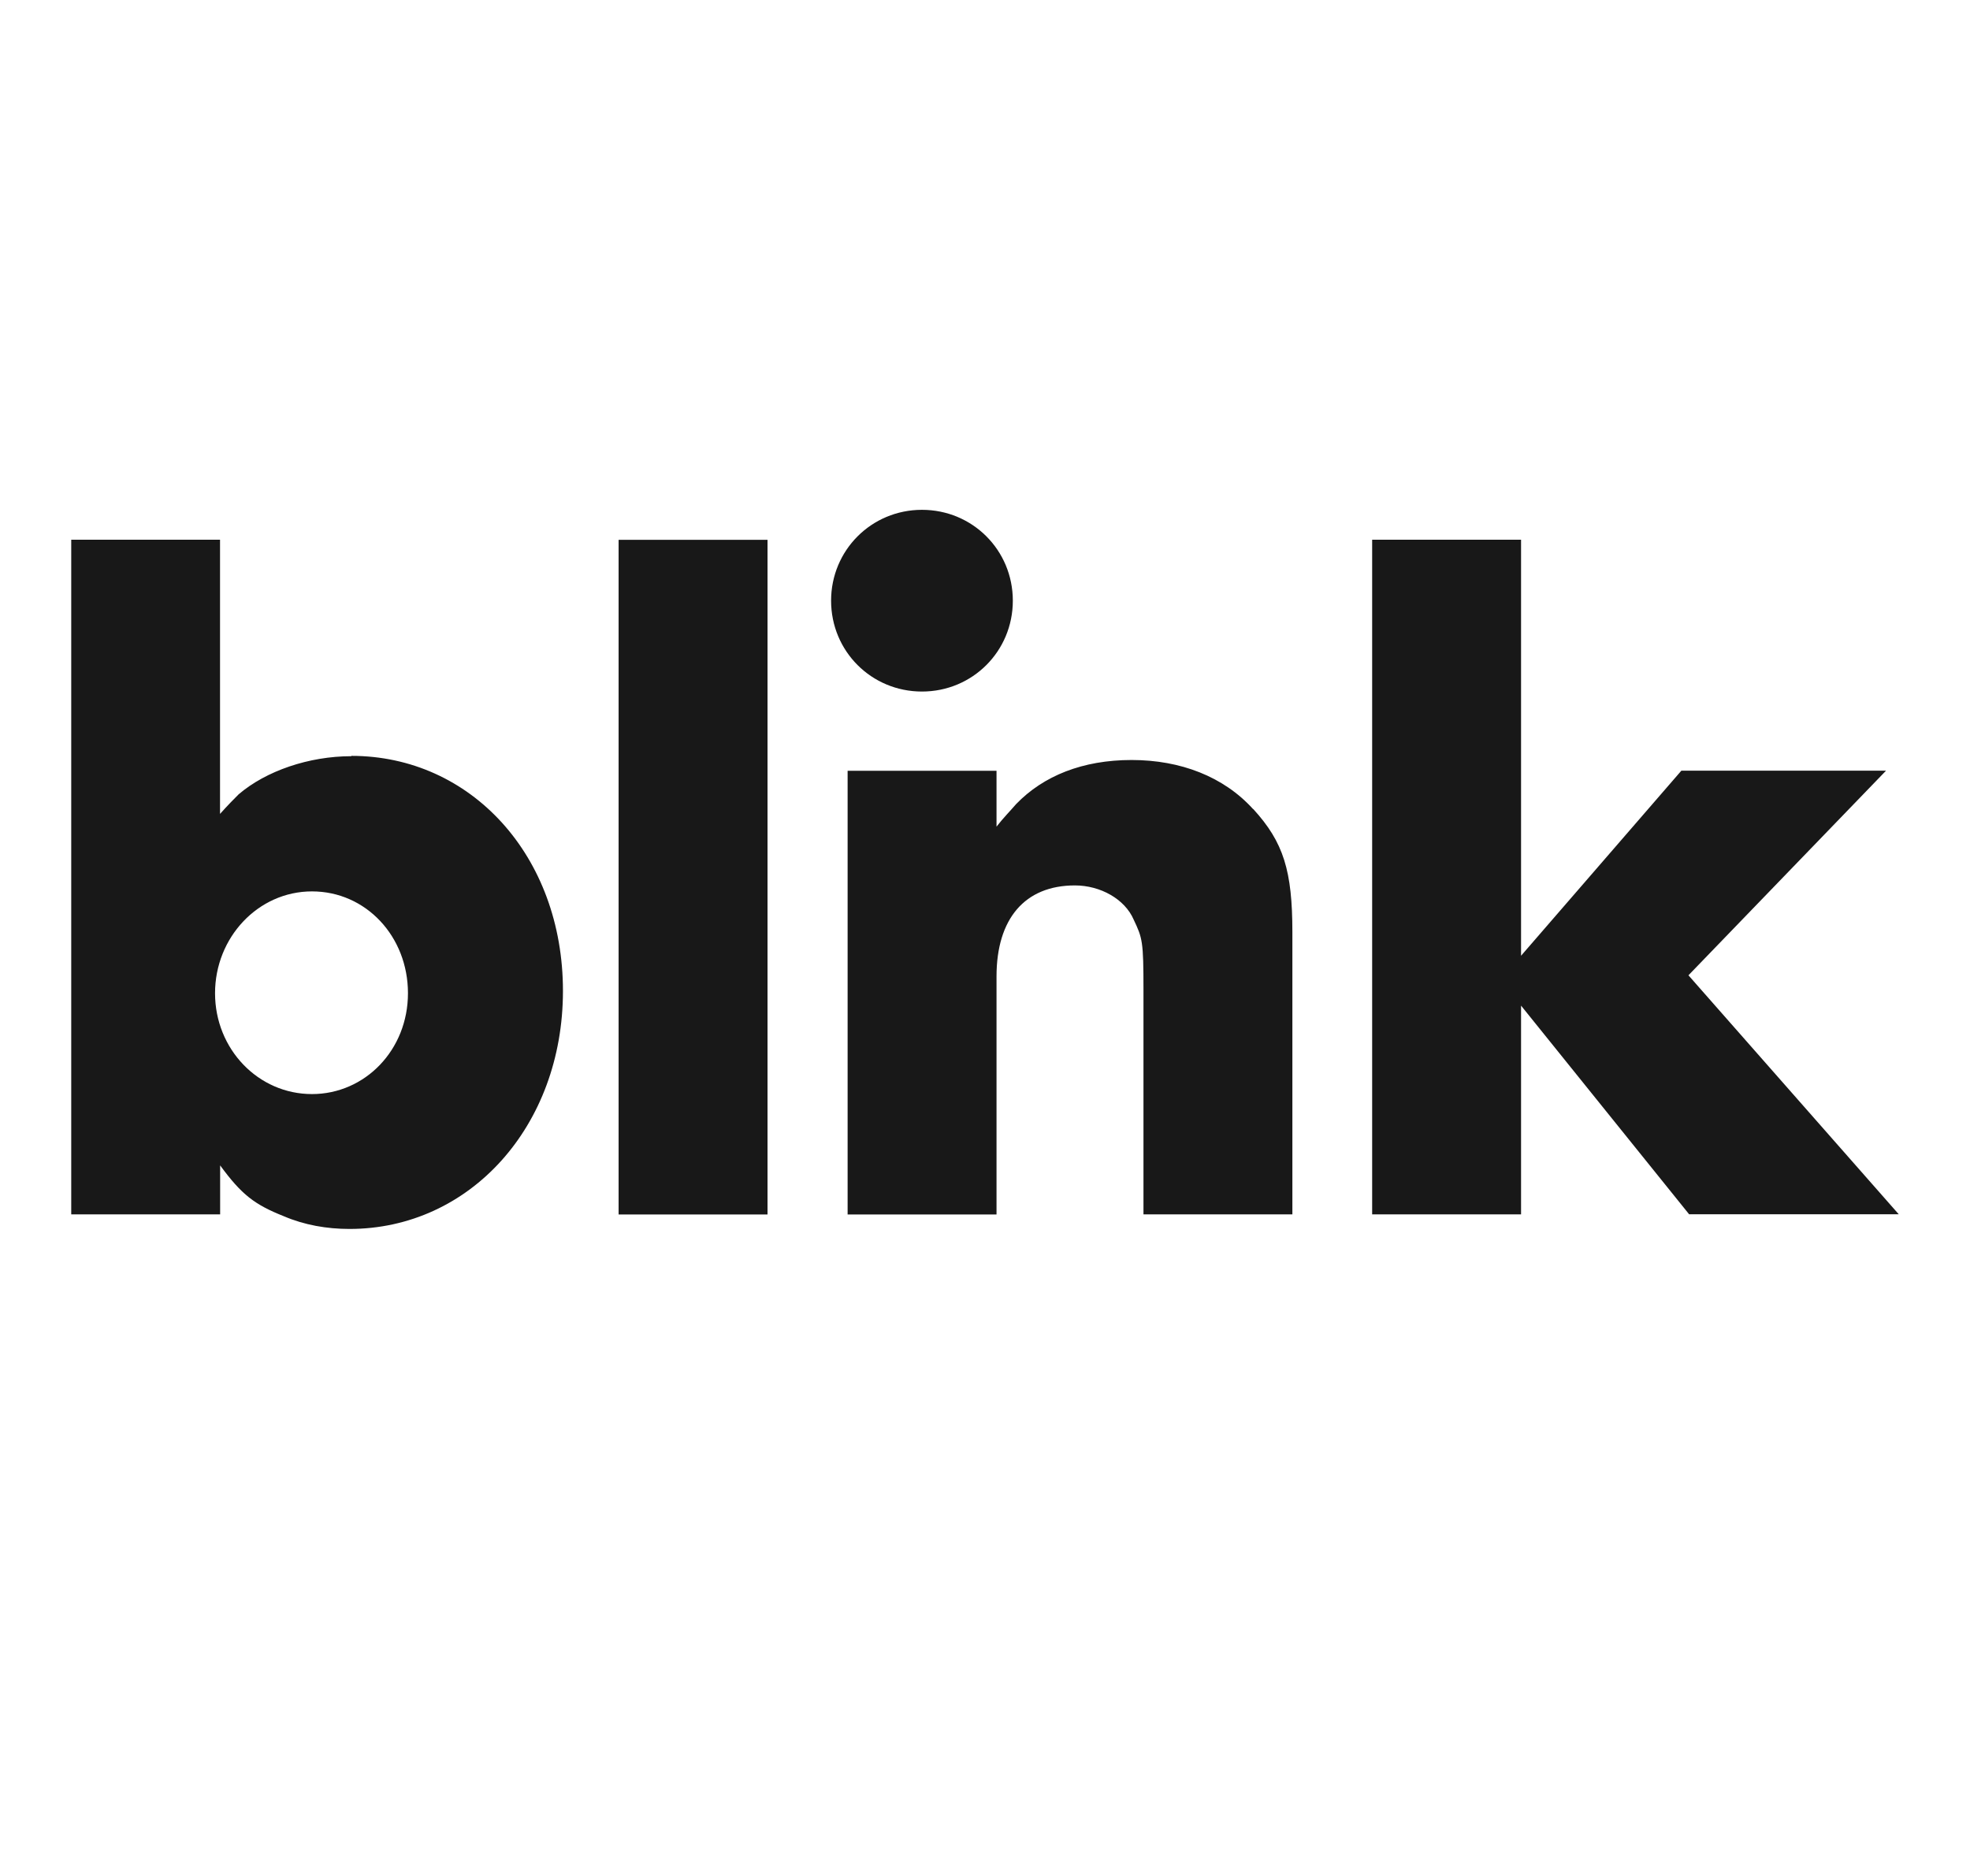 <svg width="126" height="120" viewBox="0 0 126 120" fill="none" xmlns="http://www.w3.org/2000/svg">
<path d="M108.041 77.681L97.286 64.327V77.681H87.762V34.524H97.286V61.136L107.54 49.297H120.631L107.992 62.387L121.444 77.674H108.041V77.681ZM80.157 51.751C82.097 53.878 82.66 55.699 82.66 59.641V77.681H73.136V63.339C73.136 60.204 73.073 60.017 72.51 58.828C71.947 57.514 70.383 56.638 68.749 56.638C65.551 56.638 63.737 58.765 63.737 62.463V77.688H54.213V49.304H63.737V52.877C64.175 52.314 64.613 51.876 64.988 51.438C66.74 49.623 69.25 48.615 72.378 48.615C75.506 48.615 78.266 49.679 80.143 51.751M53.156 38.424C53.156 35.199 55.735 32.612 58.968 32.612C62.201 32.612 64.78 35.191 64.78 38.424C64.78 41.657 62.201 44.236 58.968 44.236C55.735 44.236 53.156 41.657 53.156 38.424ZM39.566 34.531H49.09V77.688H39.566V34.524V34.531ZM19.955 69.985C16.506 69.985 13.754 67.1 13.754 63.534C13.754 59.968 16.506 57.02 19.955 57.02C23.403 57.02 26.093 59.898 26.093 63.534C26.093 67.17 23.34 69.985 19.955 69.985ZM22.464 48.372C19.767 48.372 17.014 49.311 15.262 50.812C15.012 51.062 14.574 51.501 14.073 52.063V34.524H4.556V77.681H14.08V74.546C15.457 76.423 16.27 77.048 18.154 77.799C19.468 78.362 20.907 78.612 22.353 78.612C30.056 78.612 36.006 72.036 36.006 63.388C36.006 54.74 30.118 48.351 22.478 48.351" fill="#181818"/>
</svg>
